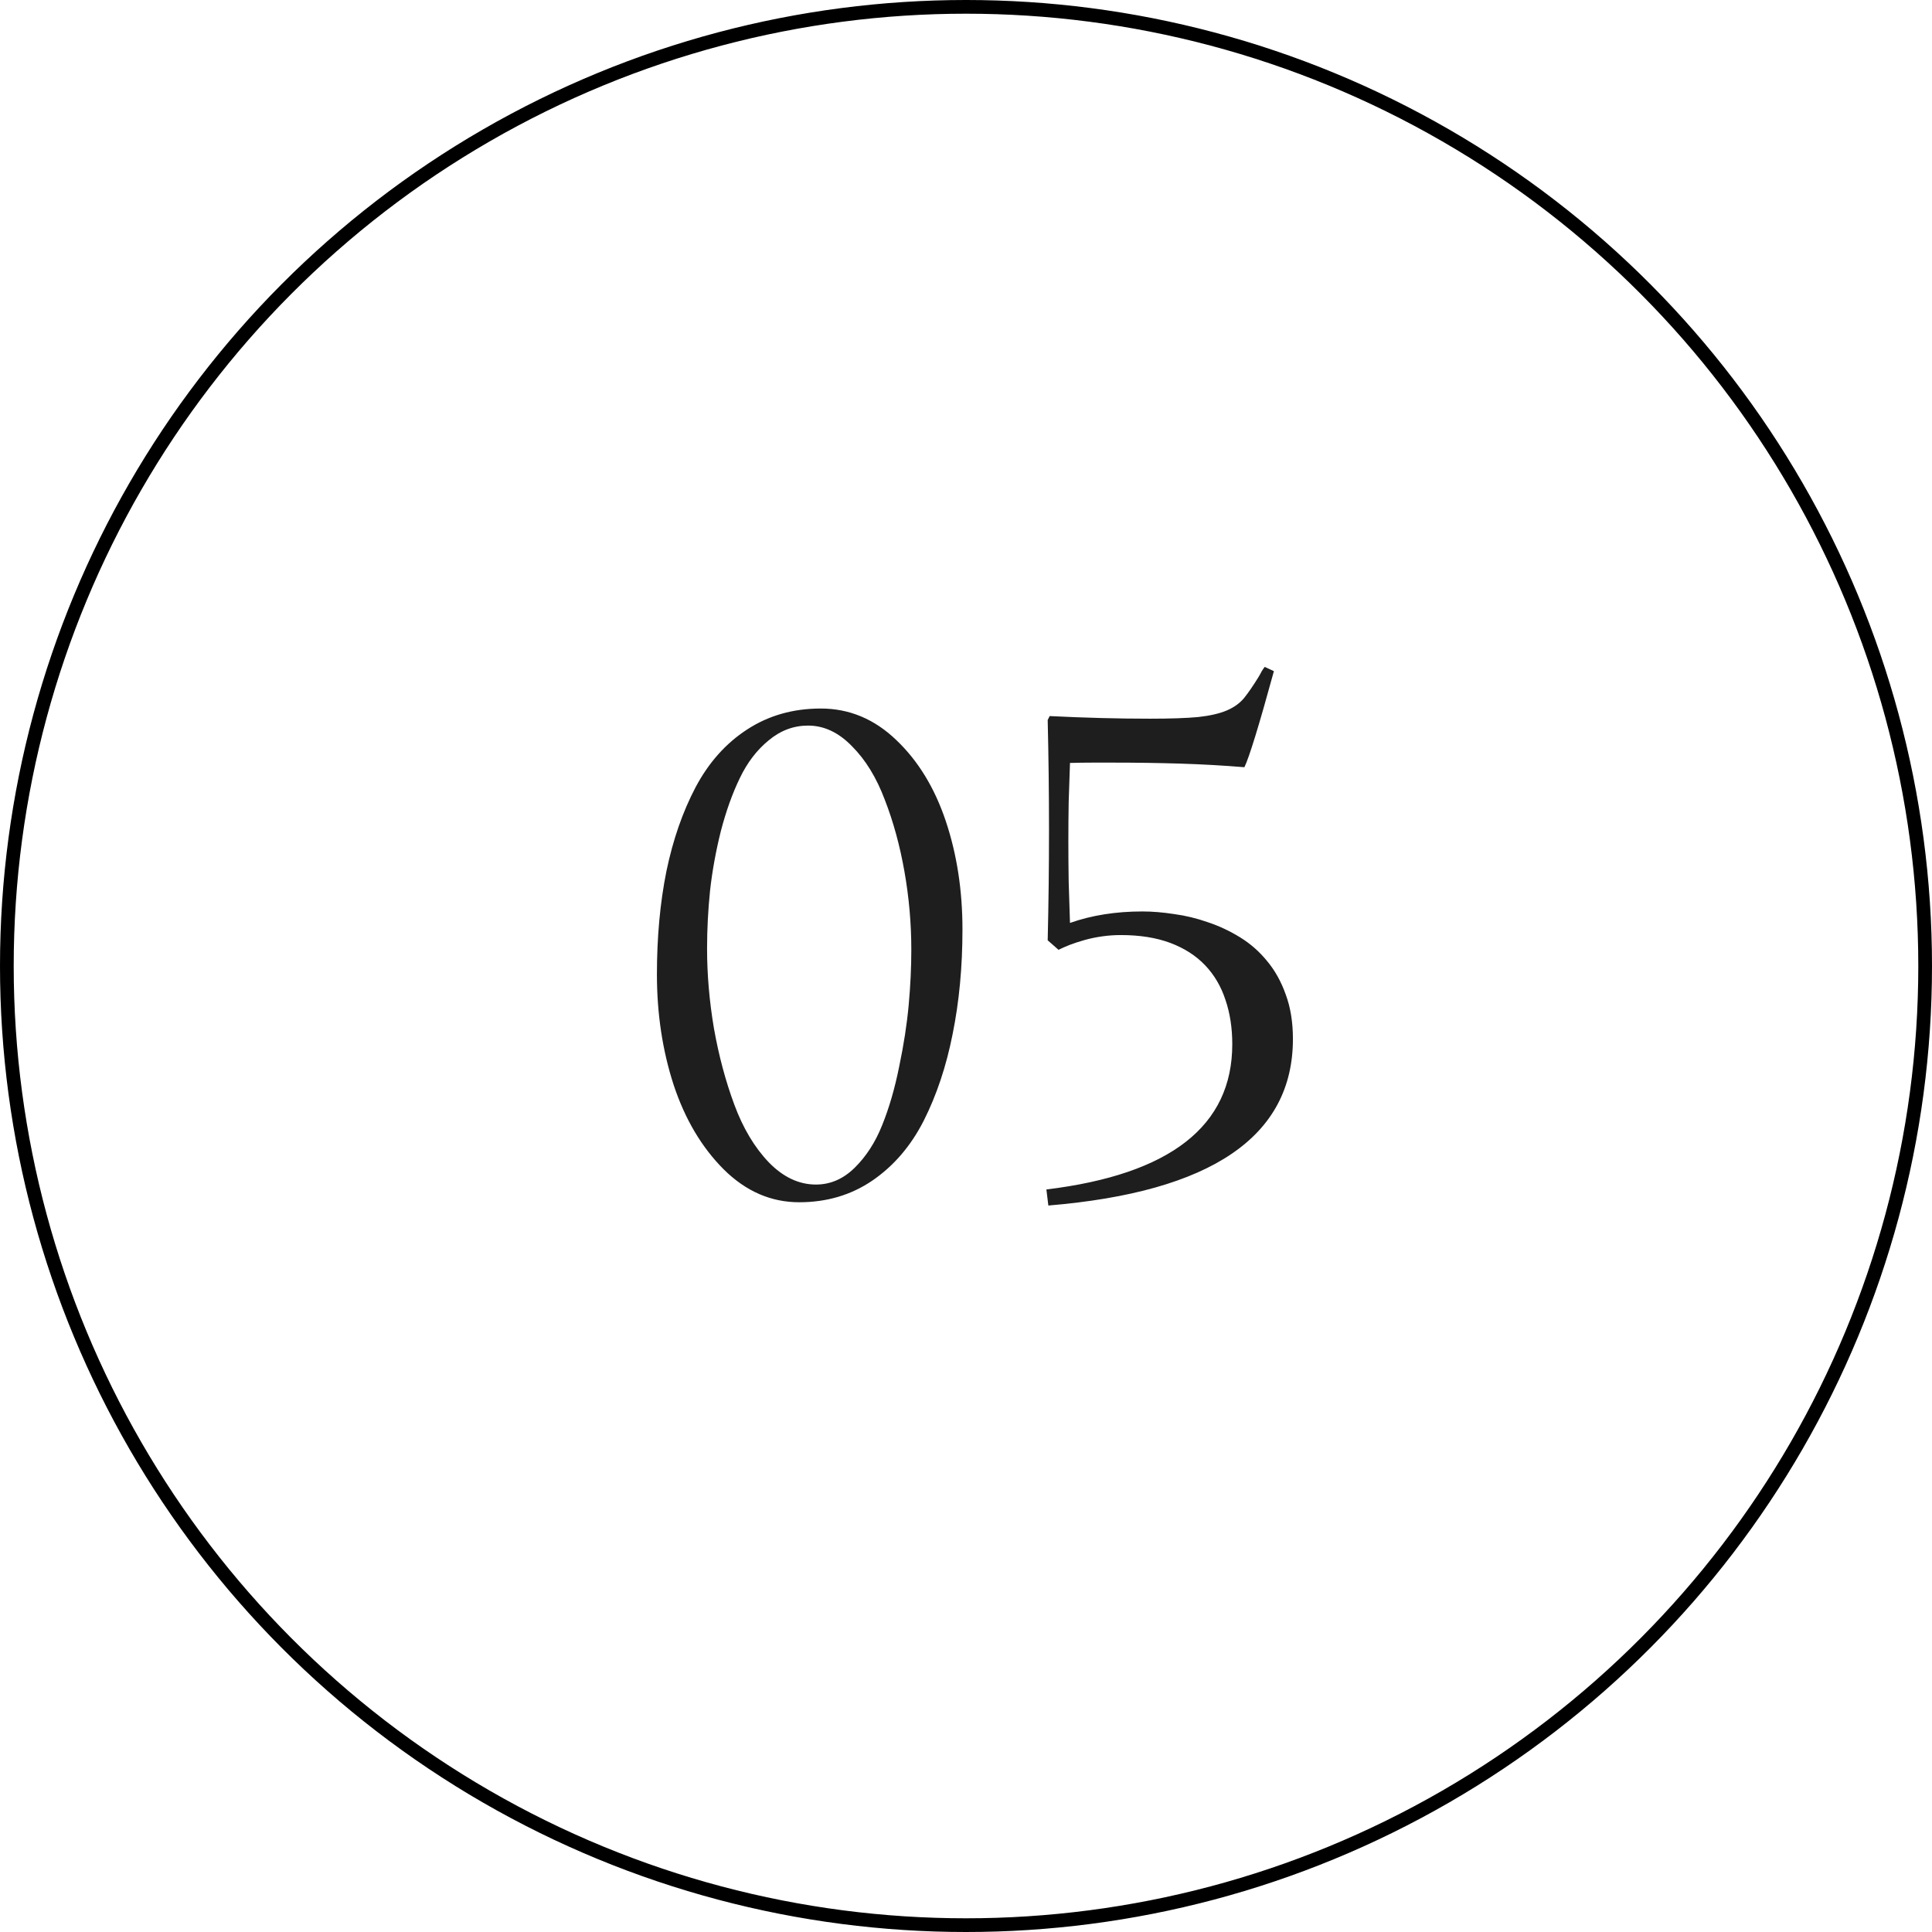 <svg width="141" height="141" viewBox="0 0 141 141" fill="none" xmlns="http://www.w3.org/2000/svg">
<path d="M70.242 67.835C70.242 70.563 70.002 73.107 69.524 75.468C69.061 77.812 68.359 79.918 67.418 81.784C66.477 83.634 65.225 85.094 63.662 86.163C62.115 87.215 60.336 87.742 58.327 87.742C56.269 87.742 54.435 86.944 52.824 85.349C51.213 83.738 49.992 81.68 49.163 79.176C48.35 76.672 47.943 73.984 47.943 71.113C47.943 68.386 48.174 65.874 48.637 63.577C49.115 61.28 49.825 59.238 50.766 57.452C51.723 55.649 52.975 54.246 54.523 53.241C56.086 52.22 57.88 51.709 59.906 51.709C61.979 51.709 63.814 52.475 65.409 54.006C67.004 55.522 68.208 57.492 69.022 59.916C69.835 62.34 70.242 64.98 70.242 67.835ZM51.603 69.223C51.603 71.137 51.771 73.083 52.106 75.061C52.457 77.039 52.951 78.889 53.589 80.612C54.227 82.335 55.065 83.738 56.102 84.823C57.154 85.907 58.303 86.45 59.547 86.45C60.6 86.45 61.541 86.043 62.37 85.23C63.215 84.4 63.885 83.363 64.38 82.119C64.89 80.859 65.305 79.431 65.624 77.836C65.959 76.241 66.19 74.742 66.318 73.338C66.445 71.935 66.509 70.595 66.509 69.319C66.509 67.405 66.342 65.499 66.007 63.601C65.672 61.703 65.193 59.956 64.571 58.361C63.965 56.75 63.168 55.45 62.179 54.461C61.206 53.456 60.137 52.954 58.973 52.954C57.92 52.954 56.963 53.312 56.102 54.03C55.24 54.732 54.538 55.649 53.996 56.782C53.454 57.898 52.991 59.19 52.608 60.658C52.242 62.125 51.978 63.577 51.819 65.012C51.675 66.432 51.603 67.835 51.603 69.223ZM77.252 69.319L76.462 68.625C76.494 67.269 76.518 65.929 76.534 64.606C76.55 63.282 76.558 61.942 76.558 60.586C76.558 59.23 76.55 57.89 76.534 56.566C76.518 55.242 76.494 53.903 76.462 52.547L76.606 52.26C77.898 52.324 79.15 52.371 80.362 52.403C81.575 52.435 82.763 52.451 83.927 52.451C85.411 52.451 86.583 52.411 87.444 52.331C88.306 52.236 88.999 52.076 89.526 51.853C90.052 51.63 90.475 51.327 90.794 50.944C91.113 50.545 91.464 50.035 91.847 49.413C91.942 49.253 92.022 49.109 92.086 48.982C92.166 48.854 92.237 48.751 92.301 48.671L92.971 48.982C91.887 52.938 91.169 55.274 90.818 55.992C89.271 55.865 87.707 55.777 86.128 55.729C84.565 55.681 82.962 55.657 81.319 55.657C80.777 55.657 80.235 55.657 79.692 55.657C79.166 55.657 78.632 55.665 78.089 55.681C78.058 56.638 78.026 57.587 77.994 58.528C77.978 59.469 77.97 60.434 77.97 61.423C77.97 62.396 77.978 63.377 77.994 64.366C78.026 65.355 78.058 66.352 78.089 67.357C79.668 66.799 81.431 66.519 83.377 66.519C84.095 66.519 84.868 66.583 85.698 66.711C86.527 66.823 87.349 67.022 88.162 67.309C88.976 67.58 89.757 67.947 90.507 68.41C91.257 68.872 91.91 69.447 92.469 70.132C93.043 70.818 93.498 71.632 93.832 72.573C94.183 73.514 94.359 74.599 94.359 75.827C94.359 82.941 88.409 86.992 76.51 87.981L76.367 86.809C85.411 85.708 89.933 82.175 89.933 76.21C89.933 75.013 89.765 73.928 89.43 72.956C89.111 71.983 88.617 71.145 87.947 70.443C87.277 69.742 86.431 69.199 85.411 68.816C84.39 68.434 83.186 68.242 81.798 68.242C81.335 68.242 80.881 68.274 80.434 68.338C79.987 68.402 79.565 68.489 79.166 68.601C78.767 68.713 78.4 68.832 78.065 68.96C77.746 69.088 77.475 69.207 77.252 69.319Z" fill="#1E1E1E"/>
<circle cx="70.5" cy="70.5" r="70" stroke="black"/>
</svg>

